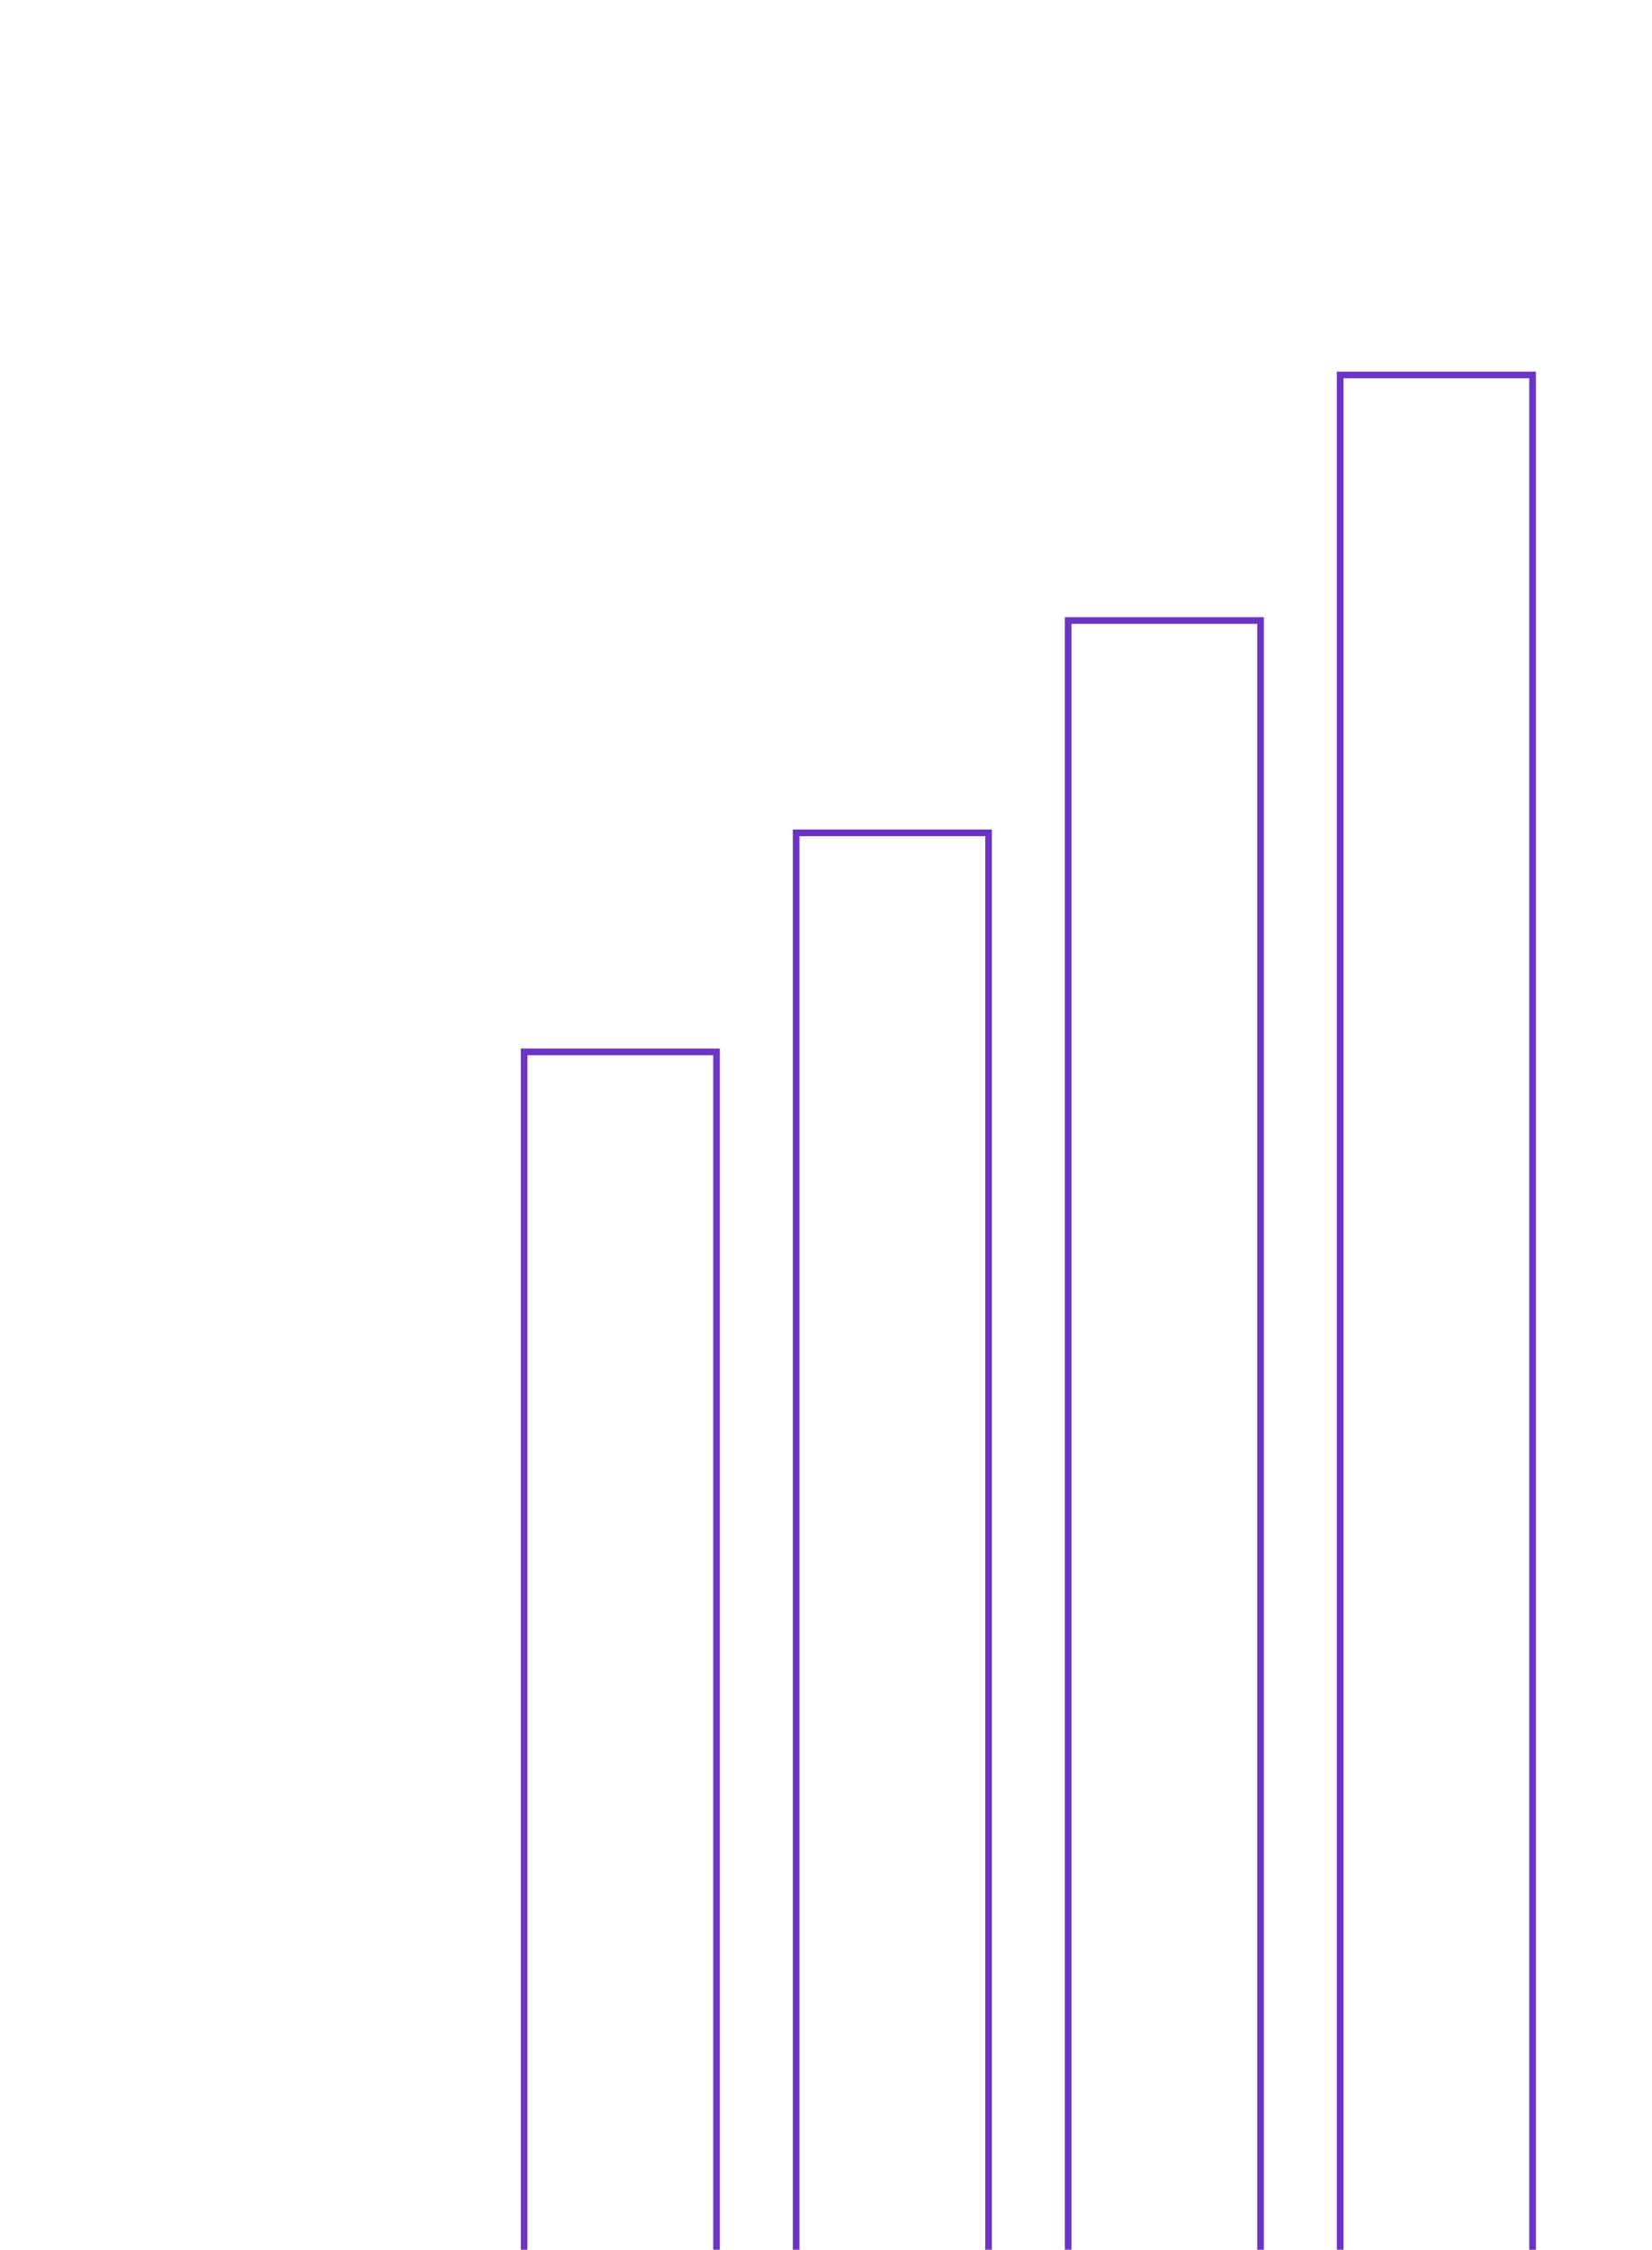 <svg xmlns="http://www.w3.org/2000/svg" xmlns:xlink="http://www.w3.org/1999/xlink" width="249" height="339" viewBox="0 0 249 339">
  <defs>
    <clipPath id="clip-path">
      <rect id="Rectangle_498" data-name="Rectangle 498" width="249" height="339" transform="translate(3054 429)" fill="#fff"/>
    </clipPath>
  </defs>
  <g id="Mask_Group_35" data-name="Mask Group 35" transform="translate(-3054 -429)" clip-path="url(#clip-path)">
    <g id="Rectangle_499" data-name="Rectangle 499" transform="translate(3132.5 587)" fill="none" stroke="#6c33c7" stroke-width="1">
      <rect width="30" height="183" stroke="none"/>
      <rect x="0.5" y="0.5" width="29" height="182" fill="none"/>
    </g>
    <g id="Rectangle_500" data-name="Rectangle 500" transform="translate(3173.5 554)" fill="none" stroke="#6c33c7" stroke-width="1">
      <rect width="30" height="216" stroke="none"/>
      <rect x="0.5" y="0.5" width="29" height="215" fill="none"/>
    </g>
    <g id="Rectangle_501" data-name="Rectangle 501" transform="translate(3214.5 522)" fill="none" stroke="#6c33c7" stroke-width="1">
      <rect width="30" height="248" stroke="none"/>
      <rect x="0.5" y="0.5" width="29" height="247" fill="none"/>
    </g>
    <g id="Rectangle_502" data-name="Rectangle 502" transform="translate(3255.5 485)" fill="none" stroke="#6c33c7" stroke-width="1">
      <rect width="30" height="285" stroke="none"/>
      <rect x="0.5" y="0.5" width="29" height="284" fill="none"/>
    </g>
  </g>
</svg>

